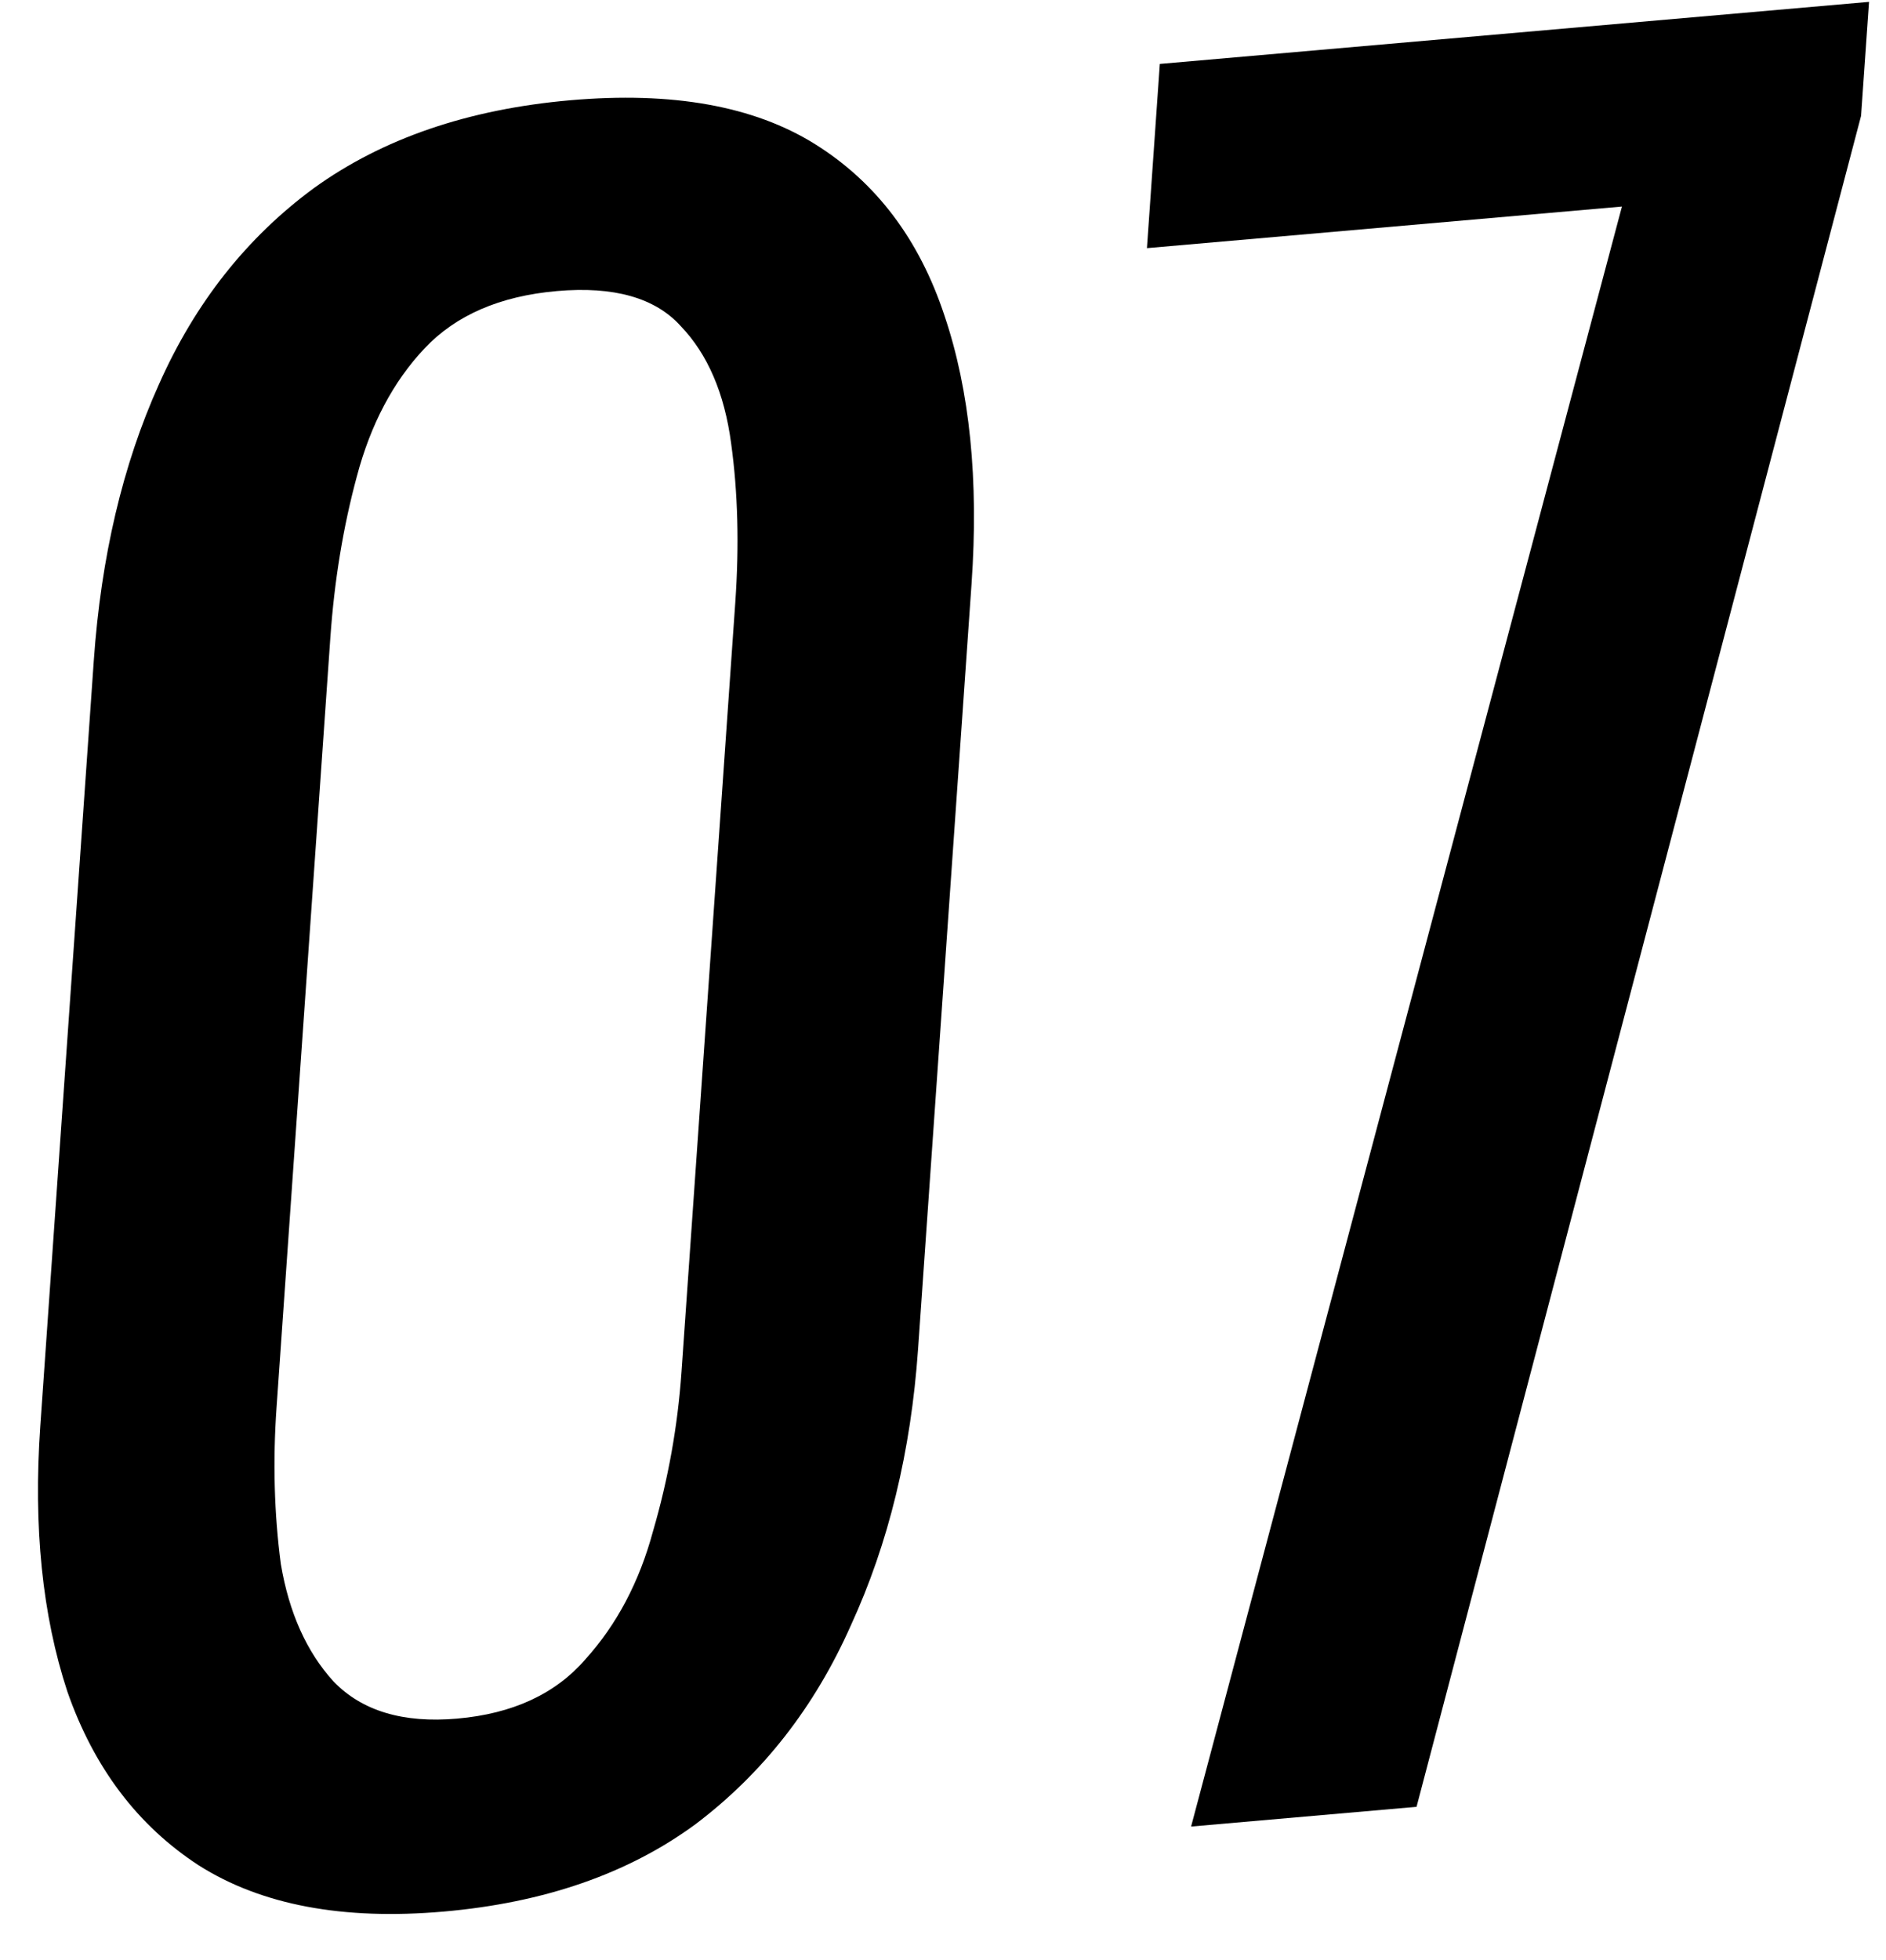 <svg width="103" height="107" viewBox="0 0 103 107" fill="none" xmlns="http://www.w3.org/2000/svg">
<path d="M65.049 99.711L88.579 11.276L62.638 13.546L63.341 3.49L102.073 0.102L101.638 6.327L77.362 98.634L65.049 99.711Z" fill="black"/>
<path d="M24.228 104.353C18.729 104.834 14.273 103.995 10.86 101.834C7.526 99.667 5.133 96.506 3.681 92.35C2.309 88.186 1.816 83.352 2.201 77.845L5.122 36.067C5.518 30.401 6.701 25.38 8.67 21.004C10.645 16.548 13.47 12.969 17.144 10.268C20.898 7.561 25.564 5.963 31.142 5.474C36.721 4.986 41.18 5.786 44.519 7.873C47.858 9.961 50.214 13.086 51.587 17.249C52.964 21.332 53.455 26.207 53.059 31.873L50.138 73.651C49.747 79.237 48.524 84.262 46.47 88.725C44.495 93.181 41.667 96.799 37.988 99.58C34.314 102.281 29.727 103.872 24.228 104.353ZM24.965 93.819C27.993 93.554 30.326 92.477 31.963 90.589C33.68 88.694 34.912 86.365 35.659 83.603C36.492 80.754 37.012 77.853 37.218 74.9L40.157 32.883C40.374 29.771 40.299 26.882 39.931 24.218C39.568 21.473 38.649 19.333 37.172 17.796C35.775 16.253 33.522 15.617 30.414 15.889C27.306 16.161 24.896 17.205 23.185 19.02C21.474 20.835 20.242 23.164 19.489 26.006C18.741 28.768 18.259 31.705 18.041 34.818L15.103 76.835C14.896 79.788 14.975 82.637 15.337 85.381C15.785 88.039 16.744 90.175 18.215 91.792C19.766 93.401 22.016 94.077 24.965 93.819Z" fill="black"/>
</svg>

